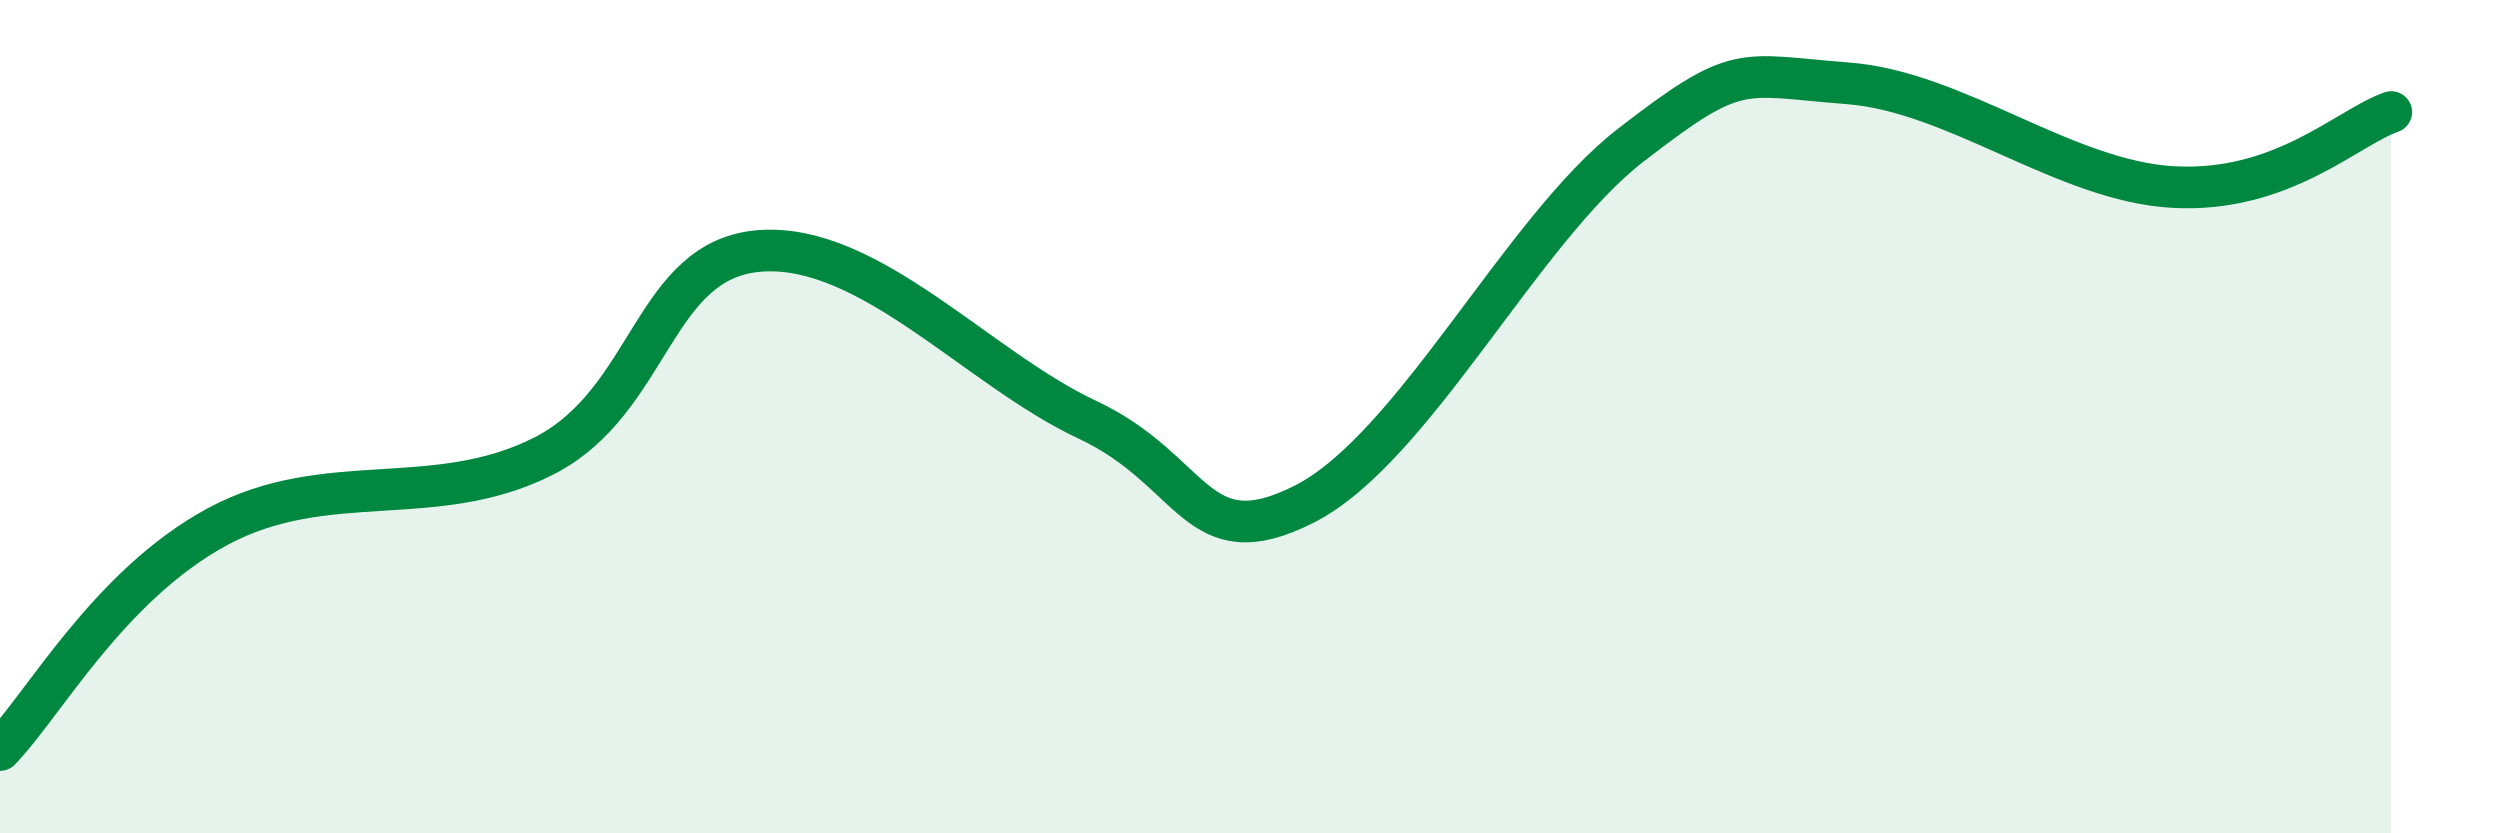 
    <svg width="60" height="20" viewBox="0 0 60 20" xmlns="http://www.w3.org/2000/svg">
      <path
        d="M 0,18 C 1.04,16.93 2.61,14.05 5.22,12.64 C 7.83,11.23 10.43,12.27 13.04,10.95 C 15.65,9.63 15.65,6.2 18.26,6.02 C 20.87,5.84 23.48,8.85 26.09,10.07 C 28.7,11.29 28.69,13.42 31.3,12.1 C 33.91,10.78 36.52,5.51 39.13,3.49 C 41.74,1.47 41.74,1.8 44.35,2 C 46.96,2.2 49.56,4.35 52.17,4.49 C 54.78,4.63 56.35,3.05 57.39,2.69L57.39 20L0 20Z"
        fill="#008740"
        opacity="0.1"
        stroke-linecap="round"
        stroke-linejoin="round"
      />
      <path
        d="M 0,18 C 1.04,16.93 2.61,14.05 5.22,12.64 C 7.83,11.23 10.43,12.27 13.04,10.95 C 15.65,9.63 15.65,6.2 18.26,6.02 C 20.87,5.84 23.48,8.85 26.09,10.07 C 28.7,11.29 28.69,13.42 31.3,12.1 C 33.91,10.78 36.52,5.51 39.13,3.49 C 41.74,1.47 41.74,1.8 44.35,2 C 46.96,2.2 49.56,4.35 52.17,4.49 C 54.78,4.63 56.35,3.05 57.39,2.69"
        stroke="#008740"
        stroke-width="1"
        fill="none"
        stroke-linecap="round"
        stroke-linejoin="round"
      />
    </svg>
  